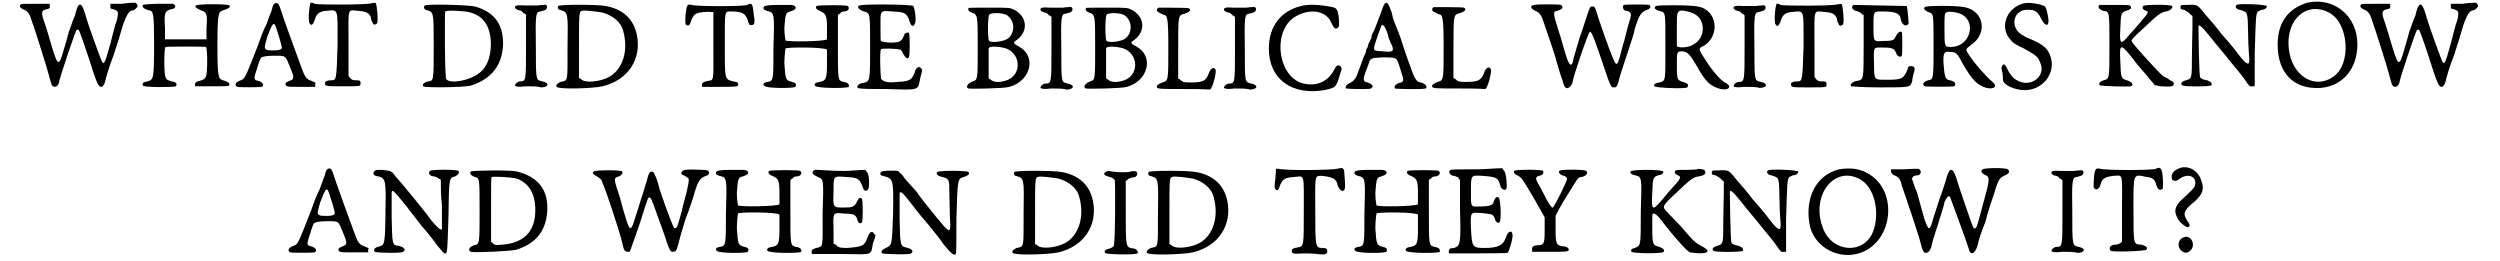 <?xml version='1.0' encoding='utf-8'?>
<svg xmlns="http://www.w3.org/2000/svg" xmlns:xlink="http://www.w3.org/1999/xlink" width="451px" height="47px" viewBox="0 0 4513 477" version="1.1">
<defs>
<path id="gl2816" d="M 191 6 C 184 6 178 6 170 6 C 170 7 170 9 170 10 C 170 15 170 15 176 16 C 185 19 185 21 182 36 C 179 42 175 60 170 79 C 159 118 158 120 153 108 C 149 98 129 44 124 25 C 117 1 111 1 105 28 C 101 36 97 50 94 57 C 92 65 88 79 85 89 C 76 121 74 121 63 85 C 59 71 53 51 50 42 C 42 21 44 18 53 16 C 59 15 60 13 59 10 C 59 9 59 7 59 6 C 50 6 42 6 33 6 C 12 6 7 6 6 7 C 3 10 4 13 10 16 C 16 18 21 22 24 31 C 30 47 53 120 57 135 C 59 144 62 152 62 153 C 65 161 74 159 76 150 C 77 141 106 56 108 54 C 109 53 111 53 112 54 C 114 56 127 94 138 129 C 146 152 147 155 152 158 C 155 159 159 155 161 146 C 162 141 168 120 176 100 C 182 82 190 56 193 45 C 200 25 205 18 211 18 C 214 18 220 12 220 10 C 220 7 216 3 214 4 C 213 4 203 4 191 6 z" fill="black"/><!-- width=228 height=167 -->
<path id="gl2829" d="M 32 3 C 7 4 6 4 6 7 C 6 10 10 13 18 15 C 26 16 27 21 27 79 C 27 140 26 142 15 145 C 7 146 4 149 7 153 C 9 156 64 156 67 154 C 70 149 67 146 59 145 C 50 142 50 142 48 137 C 45 133 45 84 48 82 C 50 81 120 81 122 82 C 125 84 125 130 122 136 C 120 140 119 142 107 145 C 104 146 102 148 102 149 C 102 151 102 153 102 154 C 113 154 123 154 134 154 C 163 154 165 154 165 151 C 165 148 162 145 153 143 C 145 140 143 139 143 79 C 143 19 145 18 153 15 C 163 12 168 9 165 6 C 163 3 105 3 104 6 C 100 7 105 12 113 15 C 123 18 125 21 123 47 C 123 55 123 61 123 68 C 111 68 97 68 85 68 C 73 68 59 68 47 68 C 47 61 47 55 47 47 C 45 19 47 16 58 13 C 67 12 68 6 62 3 C 61 3 58 3 58 3 C 58 3 45 3 32 3 z" fill="black"/><!-- width=175 height=165 -->
<path id="gl2838" d="M 74 7 C 73 8 71 14 70 19 C 68 23 64 35 61 43 C 56 52 50 68 46 80 C 20 146 22 143 11 147 C 4 150 2 155 7 158 C 10 159 49 159 52 158 C 58 155 53 149 46 147 C 37 146 37 143 44 123 C 47 113 50 104 52 104 C 53 103 61 101 74 101 C 97 101 95 100 104 122 C 112 141 112 144 103 147 C 95 150 94 153 97 156 C 98 158 103 158 123 158 C 132 158 141 158 150 158 C 150 156 150 155 150 153 C 152 150 150 150 143 147 C 134 144 131 140 125 123 C 119 107 89 25 86 14 C 83 4 79 2 74 7 M 76 44 C 79 49 89 83 89 86 C 89 91 79 92 64 91 C 56 89 56 88 62 67 C 70 46 73 40 76 44 z" fill="black"/><!-- width=161 height=168 -->
<path id="gl2845" d="M 7 7 C 4 17 3 41 6 43 C 9 48 12 45 15 37 C 18 26 23 21 35 20 C 59 18 57 12 57 82 C 55 147 55 147 45 147 C 38 147 34 149 34 152 C 34 158 35 158 66 158 C 101 158 99 158 99 152 C 99 147 97 147 90 147 C 85 147 83 146 80 143 C 79 141 77 139 77 139 C 77 119 77 101 77 80 C 77 12 74 18 96 20 C 110 21 115 24 118 32 C 118 35 119 38 121 41 C 122 46 125 46 129 43 C 132 40 129 9 127 6 C 125 4 122 6 119 6 C 111 9 20 9 15 7 C 10 4 7 4 7 7 z" fill="black"/><!-- width=139 height=171 -->
<path id="gl2858" d="M 9 4 C 6 6 7 10 10 12 C 25 16 25 13 25 78 C 25 142 25 142 15 143 C 7 145 3 149 6 152 C 9 155 77 154 92 151 C 131 139 151 113 152 74 C 152 37 135 16 101 6 C 90 3 13 1 9 4 M 83 15 C 110 19 125 34 129 63 C 132 90 125 116 108 128 C 90 142 55 148 48 139 C 45 135 45 18 46 15 C 49 13 60 13 83 15 z" fill="black"/><!-- width=163 height=163 -->
<path id="gl2865" d="M 45 4 C 42 4 30 4 21 4 C 7 3 6 4 4 6 C 3 9 6 12 12 13 C 15 13 18 16 19 18 C 21 18 22 19 24 21 C 24 39 24 59 24 79 C 24 142 24 143 13 143 C 9 143 3 148 4 151 C 6 152 7 154 24 152 C 35 152 47 152 51 154 C 65 154 68 146 54 143 C 42 140 42 143 42 80 C 41 19 42 16 50 15 C 59 13 61 12 62 9 C 64 6 61 1 56 3 C 54 3 51 3 45 4 z" fill="black"/><!-- width=71 height=163 -->
<path id="gl2874" d="M 9 6 C 7 9 9 13 12 13 C 27 18 27 15 26 82 C 26 147 27 142 13 145 C 7 148 4 151 6 154 C 10 159 73 157 90 153 C 136 142 162 104 153 59 C 147 30 128 12 96 6 C 82 3 9 3 9 6 M 90 18 C 108 23 124 35 128 52 C 138 88 127 122 102 136 C 85 145 59 147 52 141 C 50 139 49 139 47 138 C 47 118 47 99 47 81 C 47 21 47 16 52 15 C 56 13 78 16 90 18 z" fill="black"/><!-- width=168 height=167 -->
<path id="gl2881" d="M 120 6 C 115 9 27 9 18 6 C 10 4 9 6 7 25 C 6 40 7 42 9 43 C 13 45 15 43 18 33 C 21 27 22 24 27 22 C 31 19 49 18 55 19 C 57 19 58 19 58 19 C 58 40 58 60 58 79 C 58 145 60 144 48 145 C 40 147 37 148 37 153 C 37 153 37 154 37 156 C 48 156 58 156 69 156 C 102 156 105 156 103 150 C 103 148 100 147 99 147 C 78 142 79 147 79 78 C 79 15 78 18 91 18 C 111 18 117 22 121 34 C 123 42 124 43 127 43 C 133 43 135 40 132 24 C 130 4 129 1 120 6 z" fill="black"/><!-- width=145 height=165 -->
<path id="gl2888" d="M 30 4 C 13 4 7 6 7 7 C 4 10 6 13 12 15 C 26 18 26 18 24 83 C 24 143 24 143 13 145 C 6 146 4 149 7 152 C 9 157 61 157 64 154 C 67 149 64 146 58 145 C 46 142 46 140 44 111 C 44 97 46 84 46 84 C 47 81 118 81 122 86 C 122 88 122 98 122 112 C 122 140 120 143 108 145 C 101 146 98 149 100 152 C 103 157 159 157 162 154 C 163 149 160 146 152 145 C 142 142 142 143 142 80 C 142 60 142 41 142 23 C 143 21 145 20 146 20 C 148 16 152 16 154 16 C 160 16 165 10 160 6 C 159 4 106 4 103 6 C 100 9 103 13 109 15 C 120 20 122 23 122 46 C 122 57 122 67 122 67 C 118 71 49 72 46 69 C 46 67 44 60 44 46 C 46 21 46 18 55 16 C 64 13 67 10 63 6 C 60 4 57 4 55 4 C 54 4 43 4 30 4 z" fill="black"/><!-- width=173 height=168 -->
<path id="gl2895" d="M 9 6 C 3 7 6 14 17 17 C 28 20 28 20 28 82 C 28 145 28 145 15 148 C 12 148 7 150 7 151 C 4 153 4 157 6 157 C 7 159 31 159 60 159 C 120 161 115 162 120 138 C 124 124 124 123 121 121 C 118 116 112 120 110 127 C 105 142 101 145 78 146 C 61 148 52 146 48 140 C 47 135 45 90 48 86 C 50 85 53 85 64 85 C 85 86 85 86 88 94 C 93 102 96 105 99 101 C 101 97 101 60 99 56 C 96 55 91 56 90 61 C 86 71 83 74 66 74 C 55 74 50 72 48 71 C 47 71 47 63 47 45 C 47 15 45 15 69 17 C 91 18 94 20 99 31 C 102 44 107 47 110 39 C 113 36 110 11 107 7 C 105 4 15 3 9 6 z" fill="black"/><!-- width=134 height=170 -->
<path id="gl2904" d="M 7 7 C 6 10 7 13 13 15 C 24 19 24 19 24 79 C 24 138 24 138 15 141 C 6 144 1 152 7 154 C 12 155 73 154 82 151 C 122 140 132 94 99 77 C 88 71 88 70 97 64 C 117 48 114 22 91 10 C 83 6 83 6 45 6 C 13 6 7 6 7 7 M 76 19 C 91 27 94 50 80 62 C 73 68 50 71 45 67 C 42 64 42 24 45 19 C 48 15 67 15 76 19 M 74 80 C 105 90 105 132 74 140 C 64 143 53 143 48 138 C 47 137 45 137 44 135 C 44 126 44 117 44 108 C 44 94 44 80 44 80 C 47 76 62 77 74 80 z" fill="black"/><!-- width=131 height=164 -->
<path id="gl2865" d="M 45 4 C 42 4 30 4 21 4 C 7 3 6 4 4 6 C 3 9 6 12 12 13 C 15 13 18 16 19 18 C 21 18 22 19 24 21 C 24 39 24 59 24 79 C 24 142 24 143 13 143 C 9 143 3 148 4 151 C 6 152 7 154 24 152 C 35 152 47 152 51 154 C 65 154 68 146 54 143 C 42 140 42 143 42 80 C 41 19 42 16 50 15 C 59 13 61 12 62 9 C 64 6 61 1 56 3 C 54 3 51 3 45 4 z" fill="black"/><!-- width=71 height=163 -->
<path id="gl2904" d="M 7 7 C 6 10 7 13 13 15 C 24 19 24 19 24 79 C 24 138 24 138 15 141 C 6 144 1 152 7 154 C 12 155 73 154 82 151 C 122 140 132 94 99 77 C 88 71 88 70 97 64 C 117 48 114 22 91 10 C 83 6 83 6 45 6 C 13 6 7 6 7 7 M 76 19 C 91 27 94 50 80 62 C 73 68 50 71 45 67 C 42 64 42 24 45 19 C 48 15 67 15 76 19 M 74 80 C 105 90 105 132 74 140 C 64 143 53 143 48 138 C 47 137 45 137 44 135 C 44 126 44 117 44 108 C 44 94 44 80 44 80 C 47 76 62 77 74 80 z" fill="black"/><!-- width=131 height=164 -->
<path id="gl2915" d="M 8 7 C 7 7 5 10 5 11 C 5 15 7 15 17 20 C 24 21 26 23 26 80 C 26 141 26 141 15 144 C 7 147 4 150 5 153 C 7 156 14 156 54 156 C 70 156 86 156 102 157 C 104 156 105 154 105 153 C 109 147 115 122 112 120 C 109 115 104 118 101 125 C 95 141 91 144 66 144 C 54 144 52 143 49 140 C 47 138 46 138 44 137 C 44 118 44 101 44 82 C 44 20 44 21 56 18 C 65 15 69 11 63 8 C 62 7 11 7 8 7 z" fill="black"/><!-- width=122 height=169 -->
<path id="gl2865" d="M 45 4 C 42 4 30 4 21 4 C 7 3 6 4 4 6 C 3 9 6 12 12 13 C 15 13 18 16 19 18 C 21 18 22 19 24 21 C 24 39 24 59 24 79 C 24 142 24 143 13 143 C 9 143 3 148 4 151 C 6 152 7 154 24 152 C 35 152 47 152 51 154 C 65 154 68 146 54 143 C 42 140 42 143 42 80 C 41 19 42 16 50 15 C 59 13 61 12 62 9 C 64 6 61 1 56 3 C 54 3 51 3 45 4 z" fill="black"/><!-- width=71 height=163 -->
<path id="gl2920" d="M 66 6 C 29 15 7 43 7 84 C 7 140 49 170 109 160 C 130 155 130 156 138 129 C 141 120 141 120 138 116 C 133 113 130 115 126 124 C 113 147 90 155 64 146 C 20 127 15 46 58 24 C 84 10 112 15 121 36 C 126 47 129 49 133 46 C 136 44 136 41 135 26 C 132 9 132 9 112 6 C 95 3 78 3 66 6 z" fill="black"/><!-- width=149 height=172 -->
<path id="gl2927" d="M 75 5 C 73 6 70 14 67 23 C 60 42 55 55 52 60 C 51 62 50 64 50 66 C 50 66 50 70 48 72 C 46 75 46 79 44 79 C 44 80 44 84 42 87 C 40 89 40 92 40 93 C 40 93 39 96 38 99 C 36 101 34 108 31 116 C 22 140 22 142 18 145 C 17 147 13 150 10 151 C 5 153 1 158 3 161 C 3 161 14 162 27 162 C 47 162 50 162 51 159 C 54 157 51 153 43 150 C 35 149 34 145 38 134 C 39 130 42 124 44 118 C 48 105 48 105 72 104 C 95 104 95 105 99 114 C 100 118 103 125 104 130 C 110 147 110 149 100 151 C 93 154 91 158 93 161 C 96 162 145 163 149 161 C 154 158 147 151 140 150 C 134 149 133 147 129 141 C 126 136 109 88 103 68 C 100 60 97 52 96 50 C 92 39 89 34 87 22 C 81 6 79 2 75 5 M 75 50 C 76 52 80 60 81 67 C 83 72 85 79 87 81 C 92 93 89 95 71 93 C 54 92 54 92 55 84 C 56 79 67 48 68 46 C 70 43 73 46 75 50 z" fill="black"/><!-- width=159 height=174 -->
<path id="gl2915" d="M 8 7 C 7 7 5 10 5 11 C 5 15 7 15 17 20 C 24 21 26 23 26 80 C 26 141 26 141 15 144 C 7 147 4 150 5 153 C 7 156 14 156 54 156 C 70 156 86 156 102 157 C 104 156 105 154 105 153 C 109 147 115 122 112 120 C 109 115 104 118 101 125 C 95 141 91 144 66 144 C 54 144 52 143 49 140 C 47 138 46 138 44 137 C 44 118 44 101 44 82 C 44 20 44 21 56 18 C 65 15 69 11 63 8 C 62 7 11 7 8 7 z" fill="black"/><!-- width=122 height=169 -->
<path id="gl2932" d="M 30 3 C 15 3 7 4 6 6 C 4 9 7 12 13 15 C 21 18 24 22 30 41 C 33 50 41 73 47 91 C 53 111 59 134 62 140 C 64 146 65 152 67 154 C 70 160 79 154 81 146 C 81 139 110 53 113 53 C 116 53 122 68 140 122 C 151 155 152 155 157 155 C 162 155 163 154 168 134 C 171 125 177 105 183 88 C 188 73 194 55 195 48 C 203 22 206 18 217 13 C 223 12 226 6 221 4 C 218 3 177 3 175 4 C 171 7 174 15 180 15 C 181 15 184 15 186 18 C 189 21 189 21 184 38 C 181 47 177 67 172 82 C 165 111 163 114 160 111 C 157 110 142 68 129 30 C 122 7 122 6 116 7 C 113 7 113 9 110 16 C 108 21 102 42 94 64 C 88 85 82 103 82 107 C 79 119 74 114 68 93 C 65 85 61 67 55 50 C 45 18 45 16 53 15 C 61 12 64 10 62 7 C 62 3 58 3 30 3 z" fill="black"/><!-- width=233 height=165 -->
<path id="gl2939" d="M 9 6 C 4 9 7 13 15 15 C 27 18 26 16 26 80 C 26 144 27 143 15 146 C 7 147 4 150 6 153 C 9 156 63 158 66 155 C 70 150 67 147 55 144 C 47 141 47 136 47 113 C 47 92 47 89 55 89 C 66 89 70 93 83 115 C 100 146 109 153 127 158 C 143 161 149 153 135 146 C 124 140 107 118 92 93 C 87 84 87 83 98 78 C 127 58 120 13 86 7 C 73 4 12 4 9 6 M 78 20 C 100 30 100 64 78 76 C 72 81 56 83 50 81 C 49 80 47 80 47 80 C 47 69 47 60 47 50 C 47 20 47 18 52 15 C 56 13 70 16 78 20 z" fill="black"/><!-- width=153 height=169 -->
<path id="gl2865" d="M 45 4 C 42 4 30 4 21 4 C 7 3 6 4 4 6 C 3 9 6 12 12 13 C 15 13 18 16 19 18 C 21 18 22 19 24 21 C 24 39 24 59 24 79 C 24 142 24 143 13 143 C 9 143 3 148 4 151 C 6 152 7 154 24 152 C 35 152 47 152 51 154 C 65 154 68 146 54 143 C 42 140 42 143 42 80 C 41 19 42 16 50 15 C 59 13 61 12 62 9 C 64 6 61 1 56 3 C 54 3 51 3 45 4 z" fill="black"/><!-- width=71 height=163 -->
<path id="gl2845" d="M 7 7 C 4 17 3 41 6 43 C 9 48 12 45 15 37 C 18 26 23 21 35 20 C 59 18 57 12 57 82 C 55 147 55 147 45 147 C 38 147 34 149 34 152 C 34 158 35 158 66 158 C 101 158 99 158 99 152 C 99 147 97 147 90 147 C 85 147 83 146 80 143 C 79 141 77 139 77 139 C 77 119 77 101 77 80 C 77 12 74 18 96 20 C 110 21 115 24 118 32 C 118 35 119 38 121 41 C 122 46 125 46 129 43 C 132 40 129 9 127 6 C 125 4 122 6 119 6 C 111 9 20 9 15 7 C 10 4 7 4 7 7 z" fill="black"/><!-- width=139 height=171 -->
<path id="gl2950" d="M 10 5 C 4 8 7 14 14 16 C 17 16 22 19 23 20 C 25 22 26 23 28 23 C 28 43 28 60 28 80 C 28 142 28 142 16 144 C 8 145 2 151 5 154 C 7 154 23 156 59 156 C 116 156 113 156 117 144 C 117 139 119 133 120 129 C 123 120 121 117 114 117 C 111 117 110 117 108 124 C 101 141 96 142 71 142 C 47 142 47 144 47 111 C 46 81 46 83 62 83 C 78 83 84 84 87 92 C 89 99 95 102 98 98 C 99 95 99 56 98 55 C 95 52 90 56 87 62 C 84 69 83 71 65 71 C 46 72 46 74 46 44 C 46 16 46 17 62 17 C 86 17 95 20 96 32 C 99 41 104 46 110 40 C 111 37 108 10 107 7 C 105 7 13 5 10 5 z" fill="black"/><!-- width=130 height=168 -->
<path id="gl2955" d="M 7 7 C 4 10 7 13 13 16 C 23 19 23 16 23 77 C 23 138 23 140 13 141 C 5 143 1 149 7 152 C 10 153 59 153 61 152 C 65 147 62 143 53 141 C 44 140 43 134 41 107 C 41 89 43 88 53 89 C 64 89 67 92 76 110 C 94 141 103 150 120 155 C 134 158 141 152 131 144 C 116 132 83 92 83 85 C 83 83 88 79 92 76 C 123 55 115 13 79 7 C 65 4 8 4 7 7 M 74 20 C 103 35 89 80 55 80 C 43 80 43 80 43 47 C 43 22 43 19 46 17 C 50 14 65 16 74 20 z" fill="black"/><!-- width=146 height=165 -->
<path id="gl2960" d="M 46 3 C 12 11 0 49 22 71 C 25 76 35 81 44 85 C 65 97 71 100 74 109 C 89 136 57 160 31 143 C 25 140 22 135 17 127 C 12 116 9 112 6 117 C 4 119 4 122 6 130 C 7 135 7 141 7 143 C 7 152 28 162 47 162 C 79 162 103 133 95 103 C 90 87 84 81 63 71 C 57 68 47 65 46 63 C 17 50 25 12 55 15 C 66 15 71 19 77 31 C 82 42 89 46 90 39 C 92 35 87 11 84 9 C 77 4 55 1 46 3 z" fill="black"/><!-- width=109 height=171 -->
<path id="gl2973" d="M 6 4 C 1 7 6 13 13 15 C 24 16 24 15 24 78 C 24 142 24 139 13 142 C 6 145 4 148 6 151 C 9 153 57 154 63 153 C 69 151 66 145 56 142 C 45 139 45 136 44 109 C 42 74 44 74 65 100 C 72 110 86 126 94 135 C 98 141 103 145 107 151 C 110 151 115 153 118 153 C 136 154 142 154 142 148 C 142 147 141 144 135 142 C 132 139 126 136 123 135 C 116 130 66 75 65 71 C 63 69 66 65 86 47 C 112 22 118 18 127 16 C 135 15 141 9 139 6 C 136 3 88 3 86 6 C 83 10 86 13 91 15 C 97 16 95 19 82 34 C 74 44 65 54 60 59 C 45 78 42 77 44 47 C 45 21 45 18 54 15 C 62 13 65 10 63 7 C 62 4 59 4 34 4 C 19 4 7 4 6 4 z" fill="black"/><!-- width=153 height=164 -->
<path id="gl2982" d="M 109 4 C 105 7 108 12 115 13 C 130 18 129 15 130 60 C 130 79 132 99 132 102 C 133 117 127 114 111 93 C 103 82 90 67 81 57 C 73 46 60 31 52 22 C 37 3 37 3 19 4 C 6 4 6 4 6 9 C 6 12 7 12 13 13 C 16 15 22 18 24 21 C 25 22 27 24 28 24 C 28 31 28 37 28 45 C 28 55 27 79 27 99 C 27 138 27 139 16 142 C 7 145 6 148 9 151 C 10 154 60 154 63 151 C 64 148 63 145 55 142 C 48 141 43 139 42 136 C 40 133 39 46 39 43 C 40 39 45 43 61 63 C 70 75 87 94 96 106 C 106 118 120 135 124 141 C 132 153 133 154 138 153 C 139 153 141 153 142 153 C 142 133 142 114 142 94 C 144 25 144 21 148 16 C 151 15 154 13 154 13 C 161 13 165 9 164 6 C 161 3 112 1 109 4 z" fill="black"/><!-- width=174 height=164 -->
<path id="gl3072" d="M 63 4 C 28 15 9 40 9 81 C 9 133 39 163 87 160 C 128 157 155 125 155 80 C 155 28 112 -7 63 4 M 101 21 C 140 39 145 118 110 140 C 78 162 40 140 31 98 C 19 42 57 0 101 21 z" fill="black"/><!-- width=169 height=169 -->
<path id="gl2816" d="M 191 6 C 184 6 178 6 170 6 C 170 7 170 9 170 10 C 170 15 170 15 176 16 C 185 19 185 21 182 36 C 179 42 175 60 170 79 C 159 118 158 120 153 108 C 149 98 129 44 124 25 C 117 1 111 1 105 28 C 101 36 97 50 94 57 C 92 65 88 79 85 89 C 76 121 74 121 63 85 C 59 71 53 51 50 42 C 42 21 44 18 53 16 C 59 15 60 13 59 10 C 59 9 59 7 59 6 C 50 6 42 6 33 6 C 12 6 7 6 6 7 C 3 10 4 13 10 16 C 16 18 21 22 24 31 C 30 47 53 120 57 135 C 59 144 62 152 62 153 C 65 161 74 159 76 150 C 77 141 106 56 108 54 C 109 53 111 53 112 54 C 114 56 127 94 138 129 C 146 152 147 155 152 158 C 155 159 159 155 161 146 C 162 141 168 120 176 100 C 182 82 190 56 193 45 C 200 25 205 18 211 18 C 214 18 220 12 220 10 C 220 7 216 3 214 4 C 213 4 203 4 191 6 z" fill="black"/><!-- width=228 height=167 -->
<path id="gl2838" d="M 74 7 C 73 8 71 14 70 19 C 68 23 64 35 61 43 C 56 52 50 68 46 80 C 20 146 22 143 11 147 C 4 150 2 155 7 158 C 10 159 49 159 52 158 C 58 155 53 149 46 147 C 37 146 37 143 44 123 C 47 113 50 104 52 104 C 53 103 61 101 74 101 C 97 101 95 100 104 122 C 112 141 112 144 103 147 C 95 150 94 153 97 156 C 98 158 103 158 123 158 C 132 158 141 158 150 158 C 150 156 150 155 150 153 C 152 150 150 150 143 147 C 134 144 131 140 125 123 C 119 107 89 25 86 14 C 83 4 79 2 74 7 M 76 44 C 79 49 89 83 89 86 C 89 91 79 92 64 91 C 56 89 56 88 62 67 C 70 46 73 40 76 44 z" fill="black"/><!-- width=161 height=168 -->
<path id="gl3077" d="M 7 6 C 3 10 4 13 9 15 C 26 18 27 21 27 58 C 26 148 26 140 13 145 C 7 146 4 151 7 154 C 10 156 56 157 59 154 C 65 151 61 145 50 143 C 39 142 39 140 38 91 C 38 67 38 45 38 45 C 39 39 42 42 67 73 C 71 79 85 96 94 108 C 105 120 117 136 122 143 C 131 154 133 157 136 157 C 140 157 140 154 142 90 C 143 18 143 19 154 16 C 160 13 163 9 160 6 C 157 3 111 3 108 6 C 104 10 108 16 116 16 C 117 16 122 18 123 19 C 125 21 127 21 128 22 C 128 38 128 53 130 67 C 130 91 130 111 130 113 C 127 114 123 111 111 97 C 105 88 90 70 78 55 C 64 38 50 21 45 16 C 38 6 38 6 21 4 C 10 4 9 4 7 6 z" fill="black"/><!-- width=171 height=168 -->
<path id="gl3082" d="M 7 7 C 4 11 7 14 14 17 C 23 19 23 19 23 78 C 23 140 23 140 13 142 C 4 145 1 151 7 154 C 11 156 82 153 91 150 C 128 138 147 113 147 73 C 147 38 128 16 91 7 C 82 4 7 5 7 7 M 91 20 C 113 28 125 47 125 78 C 125 117 104 138 64 141 C 51 142 51 142 47 138 C 45 137 44 135 44 135 C 44 116 44 97 44 78 C 44 25 44 20 45 17 C 50 16 79 17 91 20 z" fill="black"/><!-- width=159 height=165 -->
<path id="gl3089" d="M 173 4 C 168 7 168 12 174 13 C 182 18 183 18 183 22 C 183 24 182 31 180 39 C 179 46 173 64 170 79 C 162 108 161 112 156 109 C 154 106 145 84 130 40 C 126 22 120 9 118 7 C 112 4 109 9 106 24 C 103 31 100 45 96 55 C 93 66 88 81 85 90 C 78 115 75 115 69 96 C 67 90 61 70 57 54 C 45 18 45 18 55 15 C 60 13 63 9 61 6 C 60 3 12 3 9 6 C 6 9 6 10 15 15 C 21 19 24 21 25 27 C 30 36 57 118 61 136 C 64 151 66 153 72 153 C 76 153 73 159 94 99 C 109 51 109 52 112 54 C 115 55 118 66 138 121 C 148 153 150 153 154 153 C 159 153 161 151 164 138 C 165 133 171 112 177 93 C 185 73 192 51 194 43 C 200 24 203 19 212 15 C 221 12 222 9 218 4 C 215 3 177 1 173 4 z" fill="black"/><!-- width=230 height=164 -->
<path id="gl2888" d="M 30 4 C 13 4 7 6 7 7 C 4 10 6 13 12 15 C 26 18 26 18 24 83 C 24 143 24 143 13 145 C 6 146 4 149 7 152 C 9 157 61 157 64 154 C 67 149 64 146 58 145 C 46 142 46 140 44 111 C 44 97 46 84 46 84 C 47 81 118 81 122 86 C 122 88 122 98 122 112 C 122 140 120 143 108 145 C 101 146 98 149 100 152 C 103 157 159 157 162 154 C 163 149 160 146 152 145 C 142 142 142 143 142 80 C 142 60 142 41 142 23 C 143 21 145 20 146 20 C 148 16 152 16 154 16 C 160 16 165 10 160 6 C 159 4 106 4 103 6 C 100 9 103 13 109 15 C 120 20 122 23 122 46 C 122 57 122 67 122 67 C 118 71 49 72 46 69 C 46 67 44 60 44 46 C 46 21 46 18 55 16 C 64 13 67 10 63 6 C 60 4 57 4 55 4 C 54 4 43 4 30 4 z" fill="black"/><!-- width=173 height=168 -->
<path id="gl3096" d="M 9 6 C 6 9 7 12 17 17 C 28 21 28 21 26 84 C 26 147 28 144 14 147 C 7 150 6 150 6 153 C 6 154 6 156 6 158 C 23 158 40 158 59 158 C 120 159 114 161 118 139 C 120 134 122 128 123 123 C 122 123 120 122 120 120 C 115 115 112 118 108 128 C 103 144 97 145 70 147 C 56 147 54 145 51 142 C 50 140 48 140 46 139 C 46 129 46 122 46 112 C 45 81 45 82 65 84 C 82 84 86 86 89 93 C 90 101 95 104 98 100 C 100 98 100 61 98 57 C 95 53 92 56 89 62 C 84 72 81 73 64 73 C 45 73 45 73 46 45 C 46 15 45 15 68 17 C 90 18 93 20 98 32 C 101 42 104 45 109 40 C 112 37 112 15 108 9 C 106 7 106 6 104 4 C 92 4 78 6 65 6 C 43 6 21 4 17 4 C 12 4 10 4 9 6 z" fill="black"/><!-- width=131 height=170 -->
<path id="gl3107" d="M 7 6 C 4 9 6 12 10 13 C 30 18 30 18 29 82 C 27 142 27 139 16 145 C 9 148 6 151 9 155 C 12 156 58 158 62 155 C 67 151 64 147 56 145 C 42 141 42 144 41 92 C 41 66 41 46 41 44 C 44 41 47 44 64 66 C 73 78 87 95 95 104 C 104 115 116 130 122 139 C 136 156 142 161 144 155 C 145 155 145 125 145 93 C 147 18 147 18 159 15 C 167 12 170 9 167 6 C 164 3 113 3 110 6 C 107 9 110 13 119 15 C 132 18 132 21 132 42 C 132 53 133 73 133 87 C 135 121 135 121 107 87 C 96 73 79 53 72 42 C 64 33 53 21 49 16 C 46 10 39 6 38 4 C 32 3 9 3 7 6 z" fill="black"/><!-- width=178 height=167 -->
<path id="gl2874" d="M 9 6 C 7 9 9 13 12 13 C 27 18 27 15 26 82 C 26 147 27 142 13 145 C 7 148 4 151 6 154 C 10 159 73 157 90 153 C 136 142 162 104 153 59 C 147 30 128 12 96 6 C 82 3 9 3 9 6 M 90 18 C 108 23 124 35 128 52 C 138 88 127 122 102 136 C 85 145 59 147 52 141 C 50 139 49 139 47 138 C 47 118 47 99 47 81 C 47 21 47 16 52 15 C 56 13 78 16 90 18 z" fill="black"/><!-- width=168 height=167 -->
<path id="gl3112" d="M 7 6 C 1 10 6 13 18 16 C 19 16 22 18 24 21 C 25 25 25 137 22 141 C 22 143 19 144 15 146 C 7 147 4 151 6 154 C 7 157 61 158 65 155 C 68 154 65 147 59 146 C 44 144 44 146 44 80 C 44 61 44 42 44 22 C 45 22 47 21 48 19 C 50 18 54 16 56 16 C 62 16 65 13 65 9 C 65 4 61 3 48 6 C 39 7 22 6 13 4 C 12 4 9 4 7 6 z" fill="black"/><!-- width=74 height=167 -->
<path id="gl2874" d="M 9 6 C 7 9 9 13 12 13 C 27 18 27 15 26 82 C 26 147 27 142 13 145 C 7 148 4 151 6 154 C 10 159 73 157 90 153 C 136 142 162 104 153 59 C 147 30 128 12 96 6 C 82 3 9 3 9 6 M 90 18 C 108 23 124 35 128 52 C 138 88 127 122 102 136 C 85 145 59 147 52 141 C 50 139 49 139 47 138 C 47 118 47 99 47 81 C 47 21 47 16 52 15 C 56 13 78 16 90 18 z" fill="black"/><!-- width=168 height=167 -->
<path id="gl3123" d="M 119 7 C 112 9 30 11 12 7 C 11 7 9 7 7 7 C 7 14 6 19 6 25 C 4 38 4 42 6 44 C 9 49 12 46 15 36 C 20 25 25 23 41 22 C 60 20 58 15 58 84 C 58 149 58 149 47 151 C 39 152 36 154 36 157 C 35 163 41 163 57 162 C 65 162 74 162 82 163 C 97 165 101 163 101 159 C 101 154 100 152 93 152 C 79 152 79 151 79 82 C 79 17 77 20 92 20 C 109 22 119 25 120 38 C 124 46 128 50 132 46 C 135 42 133 27 132 12 C 132 7 127 4 125 6 C 125 6 122 6 119 7 z" fill="black"/><!-- width=143 height=175 -->
<path id="gl2888" d="M 30 4 C 13 4 7 6 7 7 C 4 10 6 13 12 15 C 26 18 26 18 24 83 C 24 143 24 143 13 145 C 6 146 4 149 7 152 C 9 157 61 157 64 154 C 67 149 64 146 58 145 C 46 142 46 140 44 111 C 44 97 46 84 46 84 C 47 81 118 81 122 86 C 122 88 122 98 122 112 C 122 140 120 143 108 145 C 101 146 98 149 100 152 C 103 157 159 157 162 154 C 163 149 160 146 152 145 C 142 142 142 143 142 80 C 142 60 142 41 142 23 C 143 21 145 20 146 20 C 148 16 152 16 154 16 C 160 16 165 10 160 6 C 159 4 106 4 103 6 C 100 9 103 13 109 15 C 120 20 122 23 122 46 C 122 57 122 67 122 67 C 118 71 49 72 46 69 C 46 67 44 60 44 46 C 46 21 46 18 55 16 C 64 13 67 10 63 6 C 60 4 57 4 55 4 C 54 4 43 4 30 4 z" fill="black"/><!-- width=173 height=168 -->
<path id="gl3134" d="M 7 7 C 1 10 6 18 13 18 C 15 18 18 20 21 21 C 21 23 23 24 24 26 C 24 44 24 63 24 81 C 26 145 24 146 13 150 C 10 150 6 151 6 151 C 3 153 3 159 4 160 C 21 160 108 160 111 159 C 114 157 122 129 120 125 C 119 116 111 120 108 131 C 103 145 94 150 69 150 C 46 150 46 148 44 114 C 43 83 43 85 63 86 C 83 88 85 88 88 97 C 89 103 95 106 97 102 C 100 95 98 60 95 58 C 92 55 89 57 86 64 C 85 72 78 74 60 74 C 43 75 44 75 44 46 C 44 15 44 17 66 18 C 91 20 94 21 98 37 C 100 43 108 46 109 41 C 111 35 108 12 105 9 C 103 7 102 6 102 4 C 86 4 71 6 55 6 C 30 6 9 6 7 7 z" fill="black"/><!-- width=129 height=173 -->
<path id="gl3141" d="M 89 6 C 83 7 87 15 96 16 C 99 18 101 19 101 21 C 102 24 78 72 75 74 C 74 75 71 72 65 62 C 62 56 56 45 52 37 C 43 22 42 19 49 16 C 56 15 59 12 57 7 C 56 4 7 4 4 7 C 3 10 4 13 12 16 C 19 21 19 21 42 60 C 48 71 54 81 60 92 C 60 99 60 107 60 115 C 60 139 59 143 48 143 C 40 143 36 146 37 151 C 37 152 37 154 37 155 C 48 155 59 155 69 155 C 98 155 102 155 104 152 C 105 149 101 145 93 145 C 81 143 80 140 80 113 C 80 104 80 96 80 89 C 84 81 89 72 93 65 C 118 25 118 24 121 21 C 122 19 125 18 128 18 C 137 16 140 10 136 7 C 133 4 95 4 89 6 z" fill="black"/><!-- width=148 height=168 -->
<path id="gl3146" d="M 127 4 C 127 4 119 5 108 5 C 94 5 88 5 87 7 C 85 10 87 13 92 15 C 98 17 97 21 88 31 C 74 46 72 49 62 61 C 45 81 43 79 45 47 C 46 21 46 18 56 15 C 63 14 66 11 65 8 C 62 4 8 4 5 8 C 4 11 7 14 14 15 C 26 18 26 18 24 82 C 24 146 24 143 13 148 C 7 149 5 152 7 155 C 10 158 63 159 66 155 C 68 152 66 149 58 146 C 46 143 45 142 45 111 C 45 85 45 85 47 85 C 50 85 53 87 59 94 C 88 132 110 155 114 156 C 145 161 156 155 136 145 C 124 139 120 135 97 108 C 87 98 77 87 72 82 C 63 72 62 72 90 46 C 113 24 120 18 130 17 C 142 15 145 11 140 5 C 138 4 129 2 127 4 z" fill="black"/><!-- width=155 height=168 -->
<path id="gl2982" d="M 109 4 C 105 7 108 12 115 13 C 130 18 129 15 130 60 C 130 79 132 99 132 102 C 133 117 127 114 111 93 C 103 82 90 67 81 57 C 73 46 60 31 52 22 C 37 3 37 3 19 4 C 6 4 6 4 6 9 C 6 12 7 12 13 13 C 16 15 22 18 24 21 C 25 22 27 24 28 24 C 28 31 28 37 28 45 C 28 55 27 79 27 99 C 27 138 27 139 16 142 C 7 145 6 148 9 151 C 10 154 60 154 63 151 C 64 148 63 145 55 142 C 48 141 43 139 42 136 C 40 133 39 46 39 43 C 40 39 45 43 61 63 C 70 75 87 94 96 106 C 106 118 120 135 124 141 C 132 153 133 154 138 153 C 139 153 141 153 142 153 C 142 133 142 114 142 94 C 144 25 144 21 148 16 C 151 15 154 13 154 13 C 161 13 165 9 164 6 C 161 3 112 1 109 4 z" fill="black"/><!-- width=174 height=164 -->
<path id="gl3151" d="M 63 6 C 22 16 0 57 9 107 C 16 145 56 170 95 161 C 162 145 174 45 115 13 C 98 4 83 3 63 6 M 101 24 C 129 39 139 88 124 123 C 106 162 51 158 34 115 C 10 56 53 -2 101 24 z" fill="black"/><!-- width=165 height=173 -->
<path id="gl3162" d="M 29 7 C 21 7 13 7 6 7 C 6 9 6 10 6 10 C 6 13 7 15 12 18 C 20 21 23 24 26 37 C 33 57 57 128 60 141 C 64 157 66 160 70 160 C 74 160 77 157 80 149 C 80 145 86 126 92 108 C 98 89 104 70 104 67 C 108 58 111 55 114 57 C 115 60 143 135 148 151 C 151 166 160 163 165 145 C 166 138 172 120 179 103 C 183 86 191 63 194 54 C 202 27 205 23 211 20 C 222 15 225 12 220 7 C 217 4 179 4 174 7 C 169 10 172 15 180 18 C 186 21 186 26 182 43 C 180 50 175 69 171 84 C 163 114 162 118 157 114 C 155 111 131 41 125 21 C 118 1 112 4 106 29 C 103 38 98 54 95 61 C 92 70 87 86 84 95 C 77 121 75 121 67 97 C 64 86 58 66 54 50 C 50 41 47 32 44 23 C 46 23 47 21 47 20 C 50 18 54 18 55 18 C 60 18 63 10 58 7 C 57 6 55 6 54 6 C 52 6 41 6 29 7 z" fill="black"/><!-- width=233 height=172 -->
<path id="gl2865" d="M 45 4 C 42 4 30 4 21 4 C 7 3 6 4 4 6 C 3 9 6 12 12 13 C 15 13 18 16 19 18 C 21 18 22 19 24 21 C 24 39 24 59 24 79 C 24 142 24 143 13 143 C 9 143 3 148 4 151 C 6 152 7 154 24 152 C 35 152 47 152 51 154 C 65 154 68 146 54 143 C 42 140 42 143 42 80 C 41 19 42 16 50 15 C 59 13 61 12 62 9 C 64 6 61 1 56 3 C 54 3 51 3 45 4 z" fill="black"/><!-- width=71 height=163 -->
<path id="gl3167" d="M 120 6 C 115 9 28 9 18 6 C 9 4 7 6 6 37 C 6 46 15 46 18 37 C 21 25 25 21 42 19 C 61 18 58 12 58 81 C 58 100 58 120 58 139 C 58 139 57 141 55 142 C 52 144 49 145 46 145 C 37 145 33 151 37 156 C 40 159 100 157 103 154 C 105 150 103 148 94 145 C 79 144 79 147 79 81 C 79 12 78 16 103 21 C 114 22 118 25 121 36 C 124 45 127 46 132 43 C 133 43 133 40 133 27 C 132 6 129 1 120 6 z" fill="black"/><!-- width=145 height=166 -->
<path id="gl3174" d="M 17 7 C 4 12 1 20 4 28 C 7 31 12 31 18 26 C 34 15 49 23 46 37 C 45 42 43 45 23 63 C 9 76 6 85 14 99 C 18 107 29 115 32 115 C 37 115 37 110 32 104 C 23 90 24 85 46 67 C 60 54 63 45 57 29 C 51 10 32 1 17 7 M 24 134 C 15 137 12 151 21 158 C 26 163 32 163 38 157 C 48 146 37 127 24 134 z" fill="black"/><!-- width=71 height=171 -->
</defs>
<use xlink:href="#gl2816" x="0" y="1"/>
<use xlink:href="#gl2829" x="223" y="4"/>
<use xlink:href="#gl2838" x="395" y="1"/>
<use xlink:href="#gl2845" x="529" y="0"/>
<use xlink:href="#gl2858" x="737" y="6"/>
<use xlink:href="#gl2865" x="907" y="6"/>
<use xlink:href="#gl2874" x="981" y="5"/>
<use xlink:href="#gl2881" x="1216" y="3"/>
<use xlink:href="#gl2888" x="1360" y="5"/>
<use xlink:href="#gl2895" x="1533" y="4"/>
<use xlink:href="#gl2904" x="1734" y="8"/>
<use xlink:href="#gl2865" x="1869" y="10"/>
<use xlink:href="#gl2904" x="1949" y="8"/>
<use xlink:href="#gl2915" x="2081" y="7"/>
<use xlink:href="#gl2865" x="2205" y="10"/>
<use xlink:href="#gl2920" x="2284" y="5"/>
<use xlink:href="#gl2927" x="2429" y="1"/>
<use xlink:href="#gl2915" x="2585" y="6"/>
<use xlink:href="#gl2932" x="2766" y="5"/>
<use xlink:href="#gl2939" x="2991" y="5"/>
<use xlink:href="#gl2865" x="3138" y="7"/>
<use xlink:href="#gl2845" x="3213" y="2"/>
<use xlink:href="#gl2950" x="3352" y="4"/>
<use xlink:href="#gl2955" x="3485" y="6"/>
<use xlink:href="#gl2960" x="3628" y="3"/>
<use xlink:href="#gl2973" x="3806" y="5"/>
<use xlink:href="#gl2982" x="3954" y="5"/>
<use xlink:href="#gl3072" x="4129" y="1"/>
<use xlink:href="#gl2816" x="4285" y="1"/>
<use xlink:href="#gl2838" x="492" y="304"/>
<use xlink:href="#gl3077" x="647" y="307"/>
<use xlink:href="#gl3082" x="823" y="307"/>
<use xlink:href="#gl3089" x="1046" y="308"/>
<use xlink:href="#gl2888" x="1273" y="307"/>
<use xlink:href="#gl3096" x="1448" y="307"/>
<use xlink:href="#gl3107" x="1574" y="309"/>
<use xlink:href="#gl2874" x="1816" y="309"/>
<use xlink:href="#gl3112" x="1985" y="309"/>
<use xlink:href="#gl2874" x="2062" y="309"/>
<use xlink:href="#gl3123" x="2297" y="302"/>
<use xlink:href="#gl2888" x="2442" y="307"/>
<use xlink:href="#gl3134" x="2617" y="304"/>
<use xlink:href="#gl3141" x="2736" y="306"/>
<use xlink:href="#gl3146" x="2948" y="306"/>
<use xlink:href="#gl2982" x="3096" y="308"/>
<use xlink:href="#gl3151" x="3272" y="304"/>
<use xlink:href="#gl3162" x="3424" y="303"/>
<use xlink:href="#gl2865" x="3720" y="309"/>
<use xlink:href="#gl3167" x="3795" y="303"/>
<use xlink:href="#gl3174" x="3941" y="301"/>
</svg>
